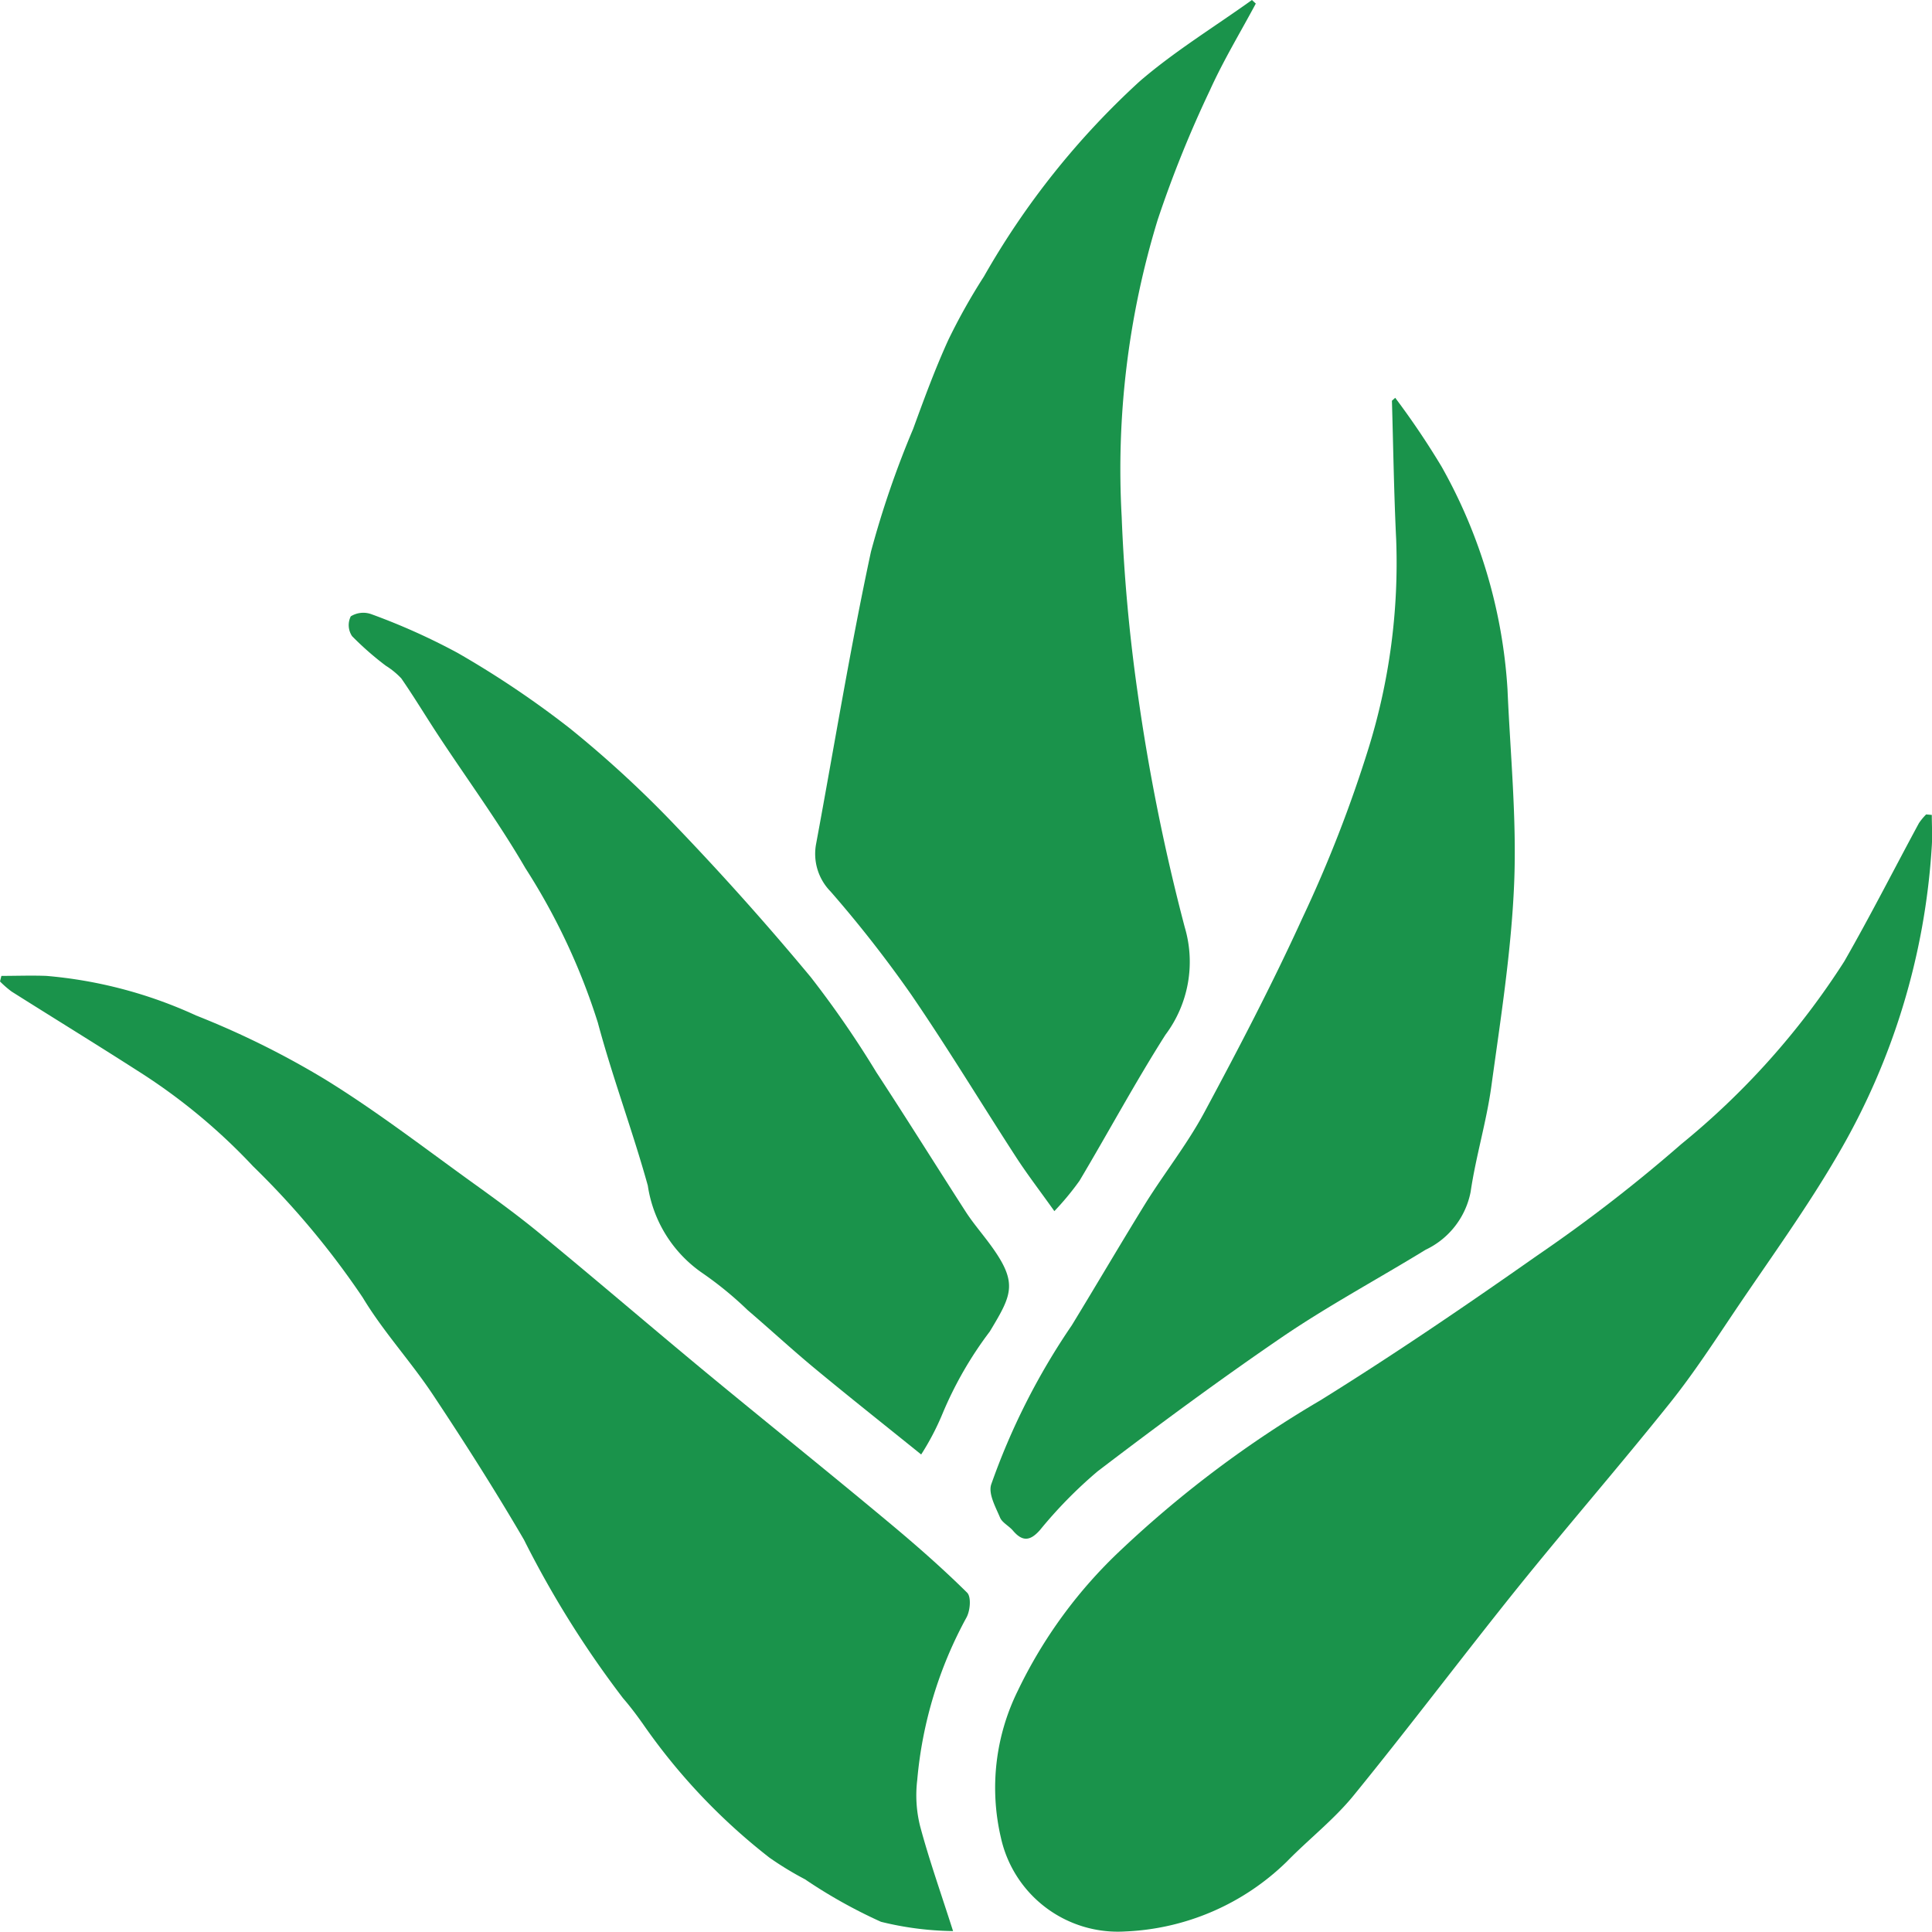 <svg xmlns="http://www.w3.org/2000/svg" width="50" height="50" viewBox="0 0 50 50"><defs><style>.a{fill:#1a934b;}</style></defs><path class="a" d="M49.849,21.077a1.5,1.5,0,0,0-.189.229c-.644,1.192-1.257,2.4-1.931,3.576a19.948,19.948,0,0,1-4.215,4.725A39.888,39.888,0,0,1,39.772,32.5c-1.835,1.289-3.693,2.555-5.6,3.74a28.522,28.522,0,0,0-5.148,3.86,12.266,12.266,0,0,0-2.687,3.664,5.667,5.667,0,0,0-.434,3.793,3.1,3.1,0,0,0,3.218,2.429A6.361,6.361,0,0,0,33.3,48.181c.567-.581,1.224-1.091,1.731-1.714,1.435-1.761,2.8-3.576,4.22-5.345,1.3-1.615,2.663-3.183,3.957-4.8.628-.784,1.175-1.629,1.735-2.461.888-1.315,1.823-2.605,2.617-3.971a17.962,17.962,0,0,0,2.435-8c.017-.266,0-.533,0-.8Z"/><path class="a" d="M23.581,25.739c.946,1.382,1.812,2.815,2.723,4.22.287.441.61.861.983,1.385a7.272,7.272,0,0,0,.65-.785c.748-1.256,1.44-2.544,2.224-3.778a3.147,3.147,0,0,0,.5-2.785,52.36,52.36,0,0,1-1.22-6.074,44.309,44.309,0,0,1-.412-4.548,22.07,22.07,0,0,1,.93-7.68,29.65,29.65,0,0,1,1.352-3.355C31.658,1.57,32.1.84,32.5.093L32.4,0c-.97.695-2,1.325-2.9,2.1a20.671,20.671,0,0,0-4.037,5.057A15.693,15.693,0,0,0,24.541,8.8c-.342.751-.627,1.527-.909,2.3a24.512,24.512,0,0,0-1.092,3.179c-.537,2.5-.949,5.028-1.416,7.544a1.391,1.391,0,0,0,.372,1.25A31.449,31.449,0,0,1,23.581,25.739Z"/><path class="a" d="M22.954,39.36c-1.558-1.3-3.138-2.565-4.7-3.856-1.406-1.164-2.789-2.352-4.2-3.512-.6-.5-1.239-.964-1.878-1.423-1.247-.9-2.466-1.837-3.775-2.642A22.283,22.283,0,0,0,5.073,26.28,11.616,11.616,0,0,0,1.2,25.256c-.387-.015-.776,0-1.164,0L0,25.4a2.656,2.656,0,0,0,.3.261c1.086.686,2.183,1.359,3.265,2.053A15.29,15.29,0,0,1,6.55,30.184a21.447,21.447,0,0,1,2.836,3.394c.53.882,1.248,1.658,1.82,2.52.817,1.23,1.611,2.477,2.354,3.75a25.8,25.8,0,0,0,2.563,4.1c.185.214.356.441.519.672a15.756,15.756,0,0,0,3.27,3.455,8.372,8.372,0,0,0,.921.561,13.134,13.134,0,0,0,1.967,1.1,8.151,8.151,0,0,0,1.865.24c-.315-.987-.619-1.843-.853-2.716a3.3,3.3,0,0,1-.074-1.193,10.708,10.708,0,0,1,1.271-4.2c.1-.176.132-.54.019-.65C24.367,40.564,23.668,39.953,22.954,39.36Z"/><path class="a" d="M26.213,39.61c.245.29.445.277.7-.011a11.62,11.62,0,0,1,1.494-1.522c1.574-1.2,3.171-2.38,4.813-3.5,1.181-.8,2.452-1.484,3.674-2.233a2.1,2.1,0,0,0,1.166-1.5c.134-.914.409-1.809.535-2.724.24-1.747.518-3.5.591-5.254.069-1.672-.1-3.353-.172-5.029a13.4,13.4,0,0,0-1.706-5.761,20.788,20.788,0,0,0-1.2-1.781l-.085.076c.035,1.2.052,2.4.11,3.593a16.185,16.185,0,0,1-.713,5.393,33.852,33.852,0,0,1-1.713,4.4c-.778,1.706-1.649,3.375-2.539,5.031-.438.816-1.025,1.558-1.519,2.348C29,32.188,28.379,33.249,27.737,34.3a17.713,17.713,0,0,0-2.087,4.124c-.072.245.116.577.231.851C25.936,39.406,26.111,39.49,26.213,39.61Z"/><path class="a" d="M25.532,32.083c-.183-.24-.378-.473-.541-.726-.773-1.2-1.527-2.409-2.307-3.6a26.031,26.031,0,0,0-1.7-2.467q-1.661-2-3.466-3.883a28.527,28.527,0,0,0-2.775-2.561,24.733,24.733,0,0,0-2.9-1.949,16.713,16.713,0,0,0-2.227-1,.614.614,0,0,0-.538.054.511.511,0,0,0,.034.513,7.823,7.823,0,0,0,.873.765,2.027,2.027,0,0,1,.4.327c.336.486.64.993.965,1.486.751,1.14,1.563,2.247,2.246,3.424a16.64,16.64,0,0,1,1.876,4c.38,1.418.9,2.8,1.293,4.216a3.346,3.346,0,0,0,1.4,2.256,9.2,9.2,0,0,1,1.182.966c.584.5,1.151,1.024,1.744,1.515.886.734,1.79,1.449,2.749,2.223a6.732,6.732,0,0,0,.55-1.051,9.72,9.72,0,0,1,1.226-2.132C26.217,33.46,26.37,33.181,25.532,32.083Z"/></svg>
